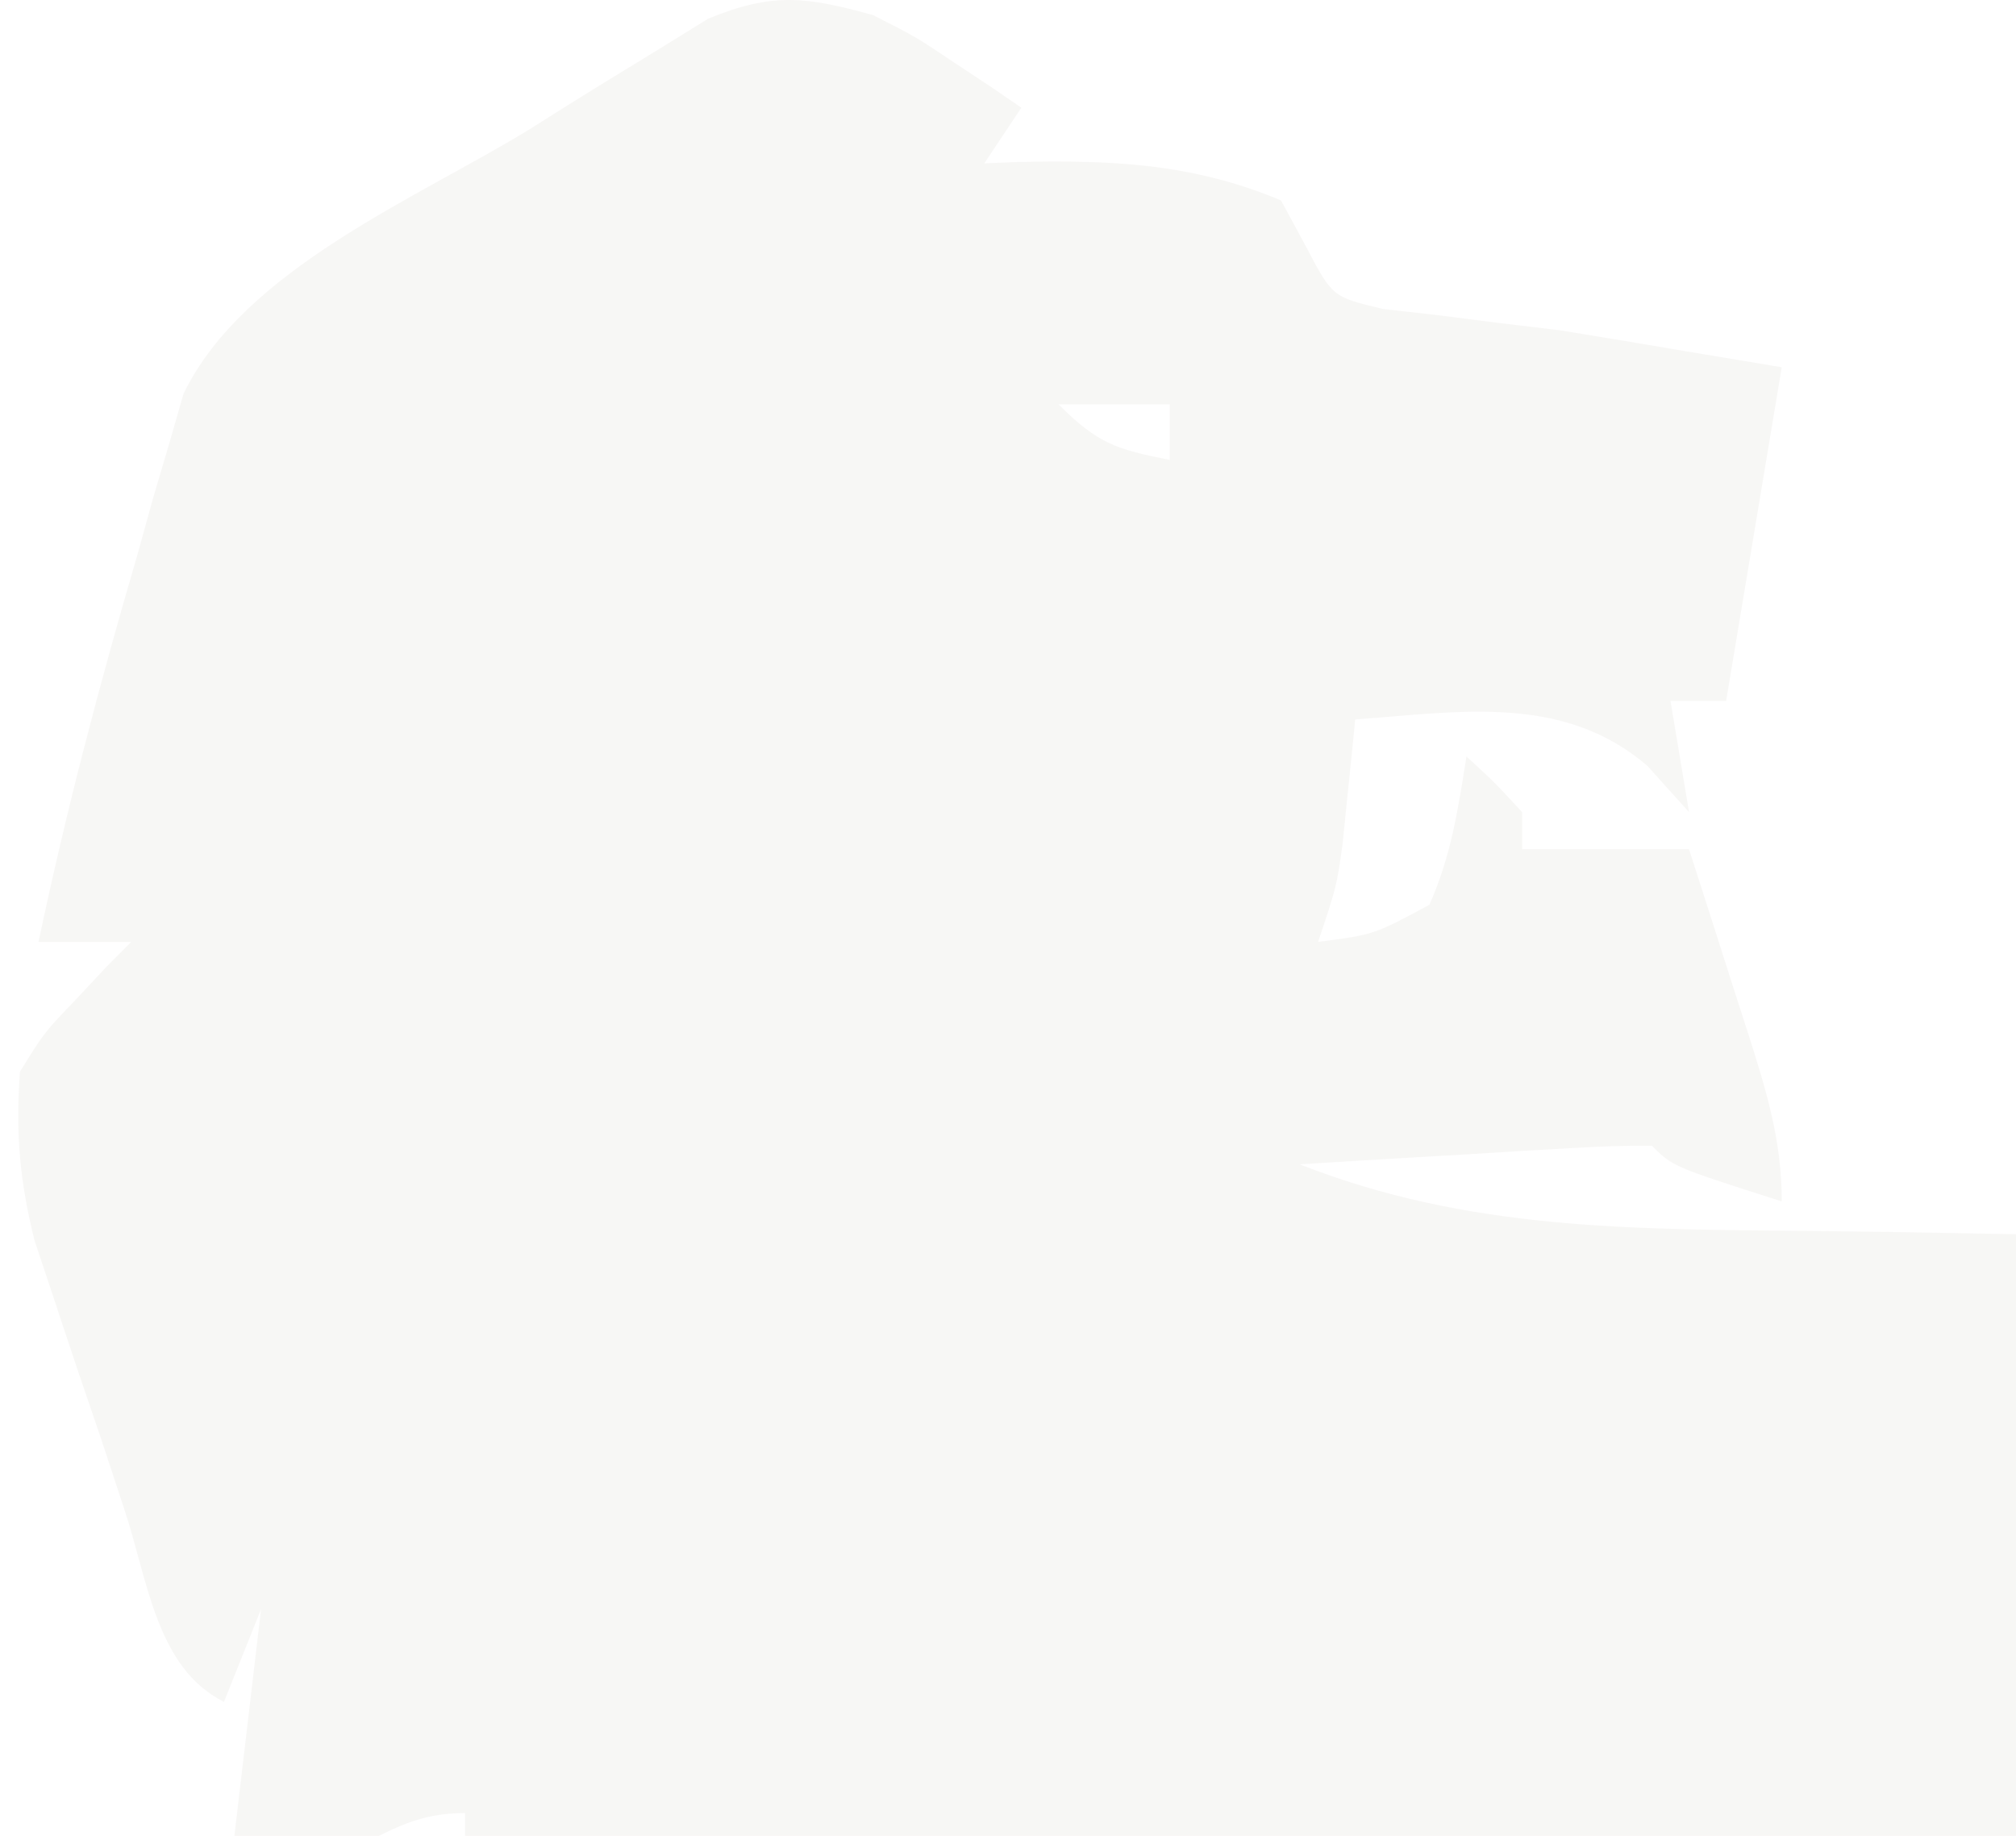 <svg width="650" height="592" viewBox="0 0 650 592" fill="none" xmlns="http://www.w3.org/2000/svg">
<g opacity="0.05" clip-path="url(#clip0_4160_1695)">
<path d="M281.487 4.858C295.454 11.979 295.454 11.979 307.647 20.174C311.762 22.894 315.878 25.614 320.119 28.416C323.156 30.504 326.193 32.592 329.321 34.743C325.375 40.661 321.429 46.578 317.363 52.675C320.762 52.536 324.161 52.397 327.663 52.254C358.141 51.542 384.449 52.629 413.031 64.629C415.706 69.575 418.38 74.521 421.136 79.618C429.603 95.743 429.603 95.743 445.894 99.627C451.698 100.282 457.502 100.937 463.481 101.611C469.794 102.42 476.107 103.229 482.61 104.063C489.247 104.856 495.883 105.65 502.72 106.468C516.185 108.642 529.639 110.881 543.081 113.192C558.619 115.781 558.619 115.781 574.472 118.422C568.552 153.925 562.633 189.429 556.534 226.008C550.614 226.008 544.695 226.008 538.596 226.008C541.556 243.76 541.556 243.76 544.575 261.87C540.136 256.939 535.696 252.008 531.122 246.927C503.978 223.66 470.63 229.533 436.948 231.985C436.586 235.66 436.224 239.335 435.851 243.122C435.099 250.368 435.099 250.368 434.332 257.761C433.604 264.938 433.604 264.938 432.861 272.26C430.969 285.778 430.969 285.778 424.99 303.709C442.962 301.387 442.962 301.387 460.866 291.755C467.938 275.718 469.997 261.463 472.824 243.939C481.793 252.157 481.793 252.157 490.762 261.87C490.762 265.815 490.762 269.76 490.762 273.824C508.52 273.824 526.279 273.824 544.575 273.824C549.589 289.38 554.567 304.945 559.524 320.519C561.662 327.136 561.662 327.136 563.844 333.886C569.685 352.317 574.472 367.932 574.472 387.387C539.343 376.18 539.343 376.18 532.617 369.456C524.136 369.357 515.648 369.675 507.182 370.18C502.075 370.469 496.969 370.758 491.708 371.055C483.655 371.558 483.655 371.558 475.44 372.071C467.353 372.539 467.353 372.539 459.102 373.017C445.736 373.794 432.373 374.601 419.011 375.433C473.542 396.848 526.564 396.346 584.323 396.922C601.61 397.102 618.893 397.397 636.178 397.724C677.9 398.501 719.624 399.152 761.35 399.651C836.814 400.661 904.428 404.502 976.251 428.876C1012.66 439.001 1045.65 436.636 1082.71 429.226C1084.68 413.447 1086.66 397.668 1088.69 381.41C1084.23 380.891 1079.76 380.371 1075.16 379.836C1032.92 374.894 990.704 369.808 948.501 364.565C926.807 361.875 905.109 359.239 883.394 356.729C862.403 354.3 841.433 351.727 820.472 349.055C808.654 347.586 796.818 346.265 784.983 344.947C739.047 338.939 709.984 329.554 676.119 297.732C671.063 294.034 666.007 290.335 660.797 286.525C647.228 266.473 654.602 249.47 658.182 226.008C665.695 223.661 673.209 221.314 680.95 218.896C708.841 210.143 736.673 201.212 764.49 192.227C776.533 188.364 788.59 184.55 800.664 180.786C818.028 175.363 835.328 169.768 852.625 164.136C858.025 162.491 863.426 160.846 868.99 159.151C900.54 149.002 900.54 149.002 920.608 123.363C922.8 117.787 924.991 112.212 927.249 106.468C944.948 101.704 956.999 100.57 975.083 100.491C982.698 100.406 990.313 100.321 998.159 100.234C1020.37 100.081 1042.56 100.23 1064.77 100.491C1054.77 122.926 1040.63 141.889 1025.91 161.381C1022.29 166.276 1022.29 166.276 1018.6 171.269C1000.48 195.382 1000.48 195.382 987.042 202.1C975.802 201.746 964.567 201.217 953.338 200.606C903.383 200.22 860.989 215.296 814.764 231.985C806.48 234.875 798.192 237.755 789.901 240.623C769.866 247.581 749.886 254.683 729.933 261.87C745.408 281.551 759.265 283.161 783.558 286.131C790.901 287.068 798.245 288.004 805.811 288.969C813.832 289.915 821.854 290.859 829.875 291.802C838.105 292.827 846.333 293.859 854.561 294.898C876.219 297.615 897.886 300.243 919.558 302.849C945.855 306.027 972.14 309.298 998.426 312.568C1018.89 315.113 1039.35 317.64 1059.81 320.109C1070.86 321.458 1070.86 321.458 1082.12 322.834C1088.6 323.616 1095.08 324.398 1101.76 325.204C1131.03 329.402 1131.03 329.402 1142.5 333.594C1157.35 355.864 1155.24 364.584 1151.78 390.049C1145.1 421.01 1135.31 454.348 1112.61 477.042C1101.82 480.825 1101.82 480.825 1089.44 483.766C1085.38 484.768 1081.33 485.77 1077.15 486.802C1064.77 488.996 1064.77 488.996 1040.86 488.996C1046.73 494.494 1046.73 494.494 1052.72 500.103C1069.95 526.955 1067.35 549.069 1066.27 580.262C1066.18 586.209 1066.09 592.156 1065.99 598.284C1065.6 623.657 1064.93 649.022 1064.28 674.39C1063.85 692.947 1063.56 711.502 1063.28 730.061C1063.08 735.735 1062.88 741.408 1062.68 747.254C1062.19 780.563 1066.29 803.167 1083.49 831.951C1088.69 841.64 1088.69 841.64 1088.92 856.699C1079.81 878.438 1067.83 897.711 1055.06 917.473C1052.58 921.399 1050.11 925.324 1047.56 929.369C1042.34 937.577 1036.99 945.704 1031.53 953.756C1022.47 967.344 1022.47 967.344 1014.71 983.454C1004.84 1001.21 996.524 1013.67 981.062 1026.93C951.133 1034.17 922.222 1032.61 891.747 1030.66C883.585 1030.36 875.422 1030.09 867.258 1029.85C847.366 1029.14 827.528 1028.16 807.663 1026.93C809.198 1018.32 810.838 1009.73 812.522 1001.15C813.874 993.974 813.874 993.974 815.254 986.652C820.147 971.508 825.193 965.03 837.56 955.203C850.92 951.631 850.92 951.631 865.961 948.853C900.137 939.522 913.558 920.974 932.738 892.281C940.297 875.012 939.582 870.862 933.228 853.594C925.018 842.299 925.018 842.299 914.496 831.6C910.658 827.525 906.819 823.449 902.865 819.249C896.806 812.951 896.806 812.951 890.626 806.525C886.726 802.372 882.826 798.219 878.807 793.941C854.379 768.213 829.006 744.73 801.684 722.1C785.372 737.091 773.67 748.797 765.808 769.916C770.797 792.77 778.759 812.22 788.488 833.468C800.317 866.455 790.108 892.248 775.618 923.03C755.492 962.111 735.499 999.859 700.036 1026.93C644.325 1043.59 583.323 1035.46 526.638 1026.93C539.434 976.854 539.434 976.854 558.776 962.861C563.956 961.32 569.135 959.779 574.472 958.192C582.241 955.695 582.241 955.695 590.167 953.149C594.854 951.854 599.54 950.56 604.368 949.226C623.248 944.961 623.248 944.961 631.859 929.077C649.499 893.141 649.499 893.141 648.232 854.318C630.023 820.203 609.343 804.253 572.883 792.656C567.488 791.069 562.093 789.482 556.534 787.847C544.682 783.412 532.848 778.929 521.032 774.399C503.224 767.739 491.948 763.939 472.824 763.939C462.361 778.933 453.152 793.711 444.049 809.513C438.23 819.327 432.398 829.133 426.555 838.932C423.436 844.182 420.317 849.433 417.104 854.843C399.307 884.379 380.753 913.431 362.207 942.502C358.625 948.147 355.042 953.791 351.351 959.607C347.966 964.919 344.581 970.23 341.093 975.702C338.099 980.401 335.104 985.1 332.019 989.942C329.156 994.257 326.292 998.573 323.342 1003.02C320.862 1007.48 318.381 1011.94 315.826 1016.53C305.404 1026.93 305.404 1026.93 286.902 1029.64C279.481 1029.52 272.06 1029.39 264.414 1029.26C260.458 1029.23 256.501 1029.19 252.425 1029.16C239.811 1029.03 227.206 1028.73 214.594 1028.42C206.034 1028.3 197.474 1028.19 188.914 1028.09C167.948 1027.83 146.988 1027.42 126.026 1026.93C131.947 994.43 139.198 974.775 166.97 955.086C173.314 951.55 179.657 948.013 186.193 944.37C192.551 940.756 198.91 937.143 205.462 933.42C221.695 925.318 221.695 925.318 233.653 925.318C235.283 919.574 235.283 919.574 236.946 913.714C244.074 889.198 251.123 865.502 262.055 842.387C270.048 822.412 270.436 819.018 263.549 799.801C253.192 779.824 241.693 768.388 221.695 757.962C186.135 752.632 149.784 755.582 114.068 757.962C115.794 762.361 117.521 766.761 119.299 771.293C121.519 777.126 123.739 782.958 126.026 788.968C128.246 794.723 130.466 800.478 132.753 806.408C138.104 824.103 140.68 835.335 137.985 853.594C127.941 870.264 127.941 870.264 114.815 887.215C108.364 895.651 108.364 895.651 101.782 904.258C97.944 909.236 94.105 914.213 90.15 919.341C86.204 925.258 82.258 931.176 78.192 937.272C52.442 946.5 34.114 949.226 6.441 949.226C6.441 848.633 6.441 748.04 6.441 644.399C28.145 636.509 49.85 628.619 72.213 620.491C76.159 586.96 80.105 553.429 84.171 518.881C80.225 528.743 76.279 538.606 72.213 548.766C50.215 537.772 47.551 508.868 40.074 486.65C37.608 479.165 35.141 471.68 32.6 463.968C28.831 452.913 28.831 452.913 24.986 441.636C22.612 434.497 20.238 427.359 17.792 420.004C15.614 413.469 13.435 406.934 11.191 400.201C6.338 381.003 4.991 365.257 6.441 345.548C14.289 332.894 14.289 332.894 24.378 322.387C27.708 318.828 31.038 315.268 34.468 311.6C37.058 308.996 39.648 306.392 42.316 303.709C32.45 303.709 22.585 303.709 12.42 303.709C21.282 261.683 32.085 220.52 44.185 179.312C46.723 170.142 46.723 170.142 49.312 160.786C51.05 154.903 52.788 149.021 54.578 142.96C56.099 137.668 57.62 132.377 59.187 126.925C78.7 86.826 133.793 64.259 170.497 41.841C173.858 39.723 177.219 37.605 180.682 35.422C190.547 29.207 200.503 23.136 210.46 17.069C216.344 13.434 222.229 9.799 228.291 6.054C249.137 -2.578 259.983 -1.057 281.487 4.858ZM341.28 130.376C354.067 143.158 360.012 144.879 377.156 148.307C377.156 142.389 377.156 136.472 377.156 130.376C365.317 130.376 353.478 130.376 341.28 130.376ZM90.15 488.996C96.13 506.927 96.13 506.927 96.13 506.927L90.15 488.996ZM113.32 596.583C108.988 598.801 104.657 601.02 100.194 603.307C95.222 605.895 95.222 605.895 90.15 608.537C115.119 616.856 126.832 607.48 149.943 596.583C149.943 592.638 149.943 588.693 149.943 584.629C134.847 584.629 126.69 589.685 113.32 596.583Z" fill="#5F4D30"/>
</g>
<defs>
<clipPath id="clip0_4160_1695">
<rect width="1154" height="1040" fill="white"/>
</clipPath>
</defs>
</svg>
